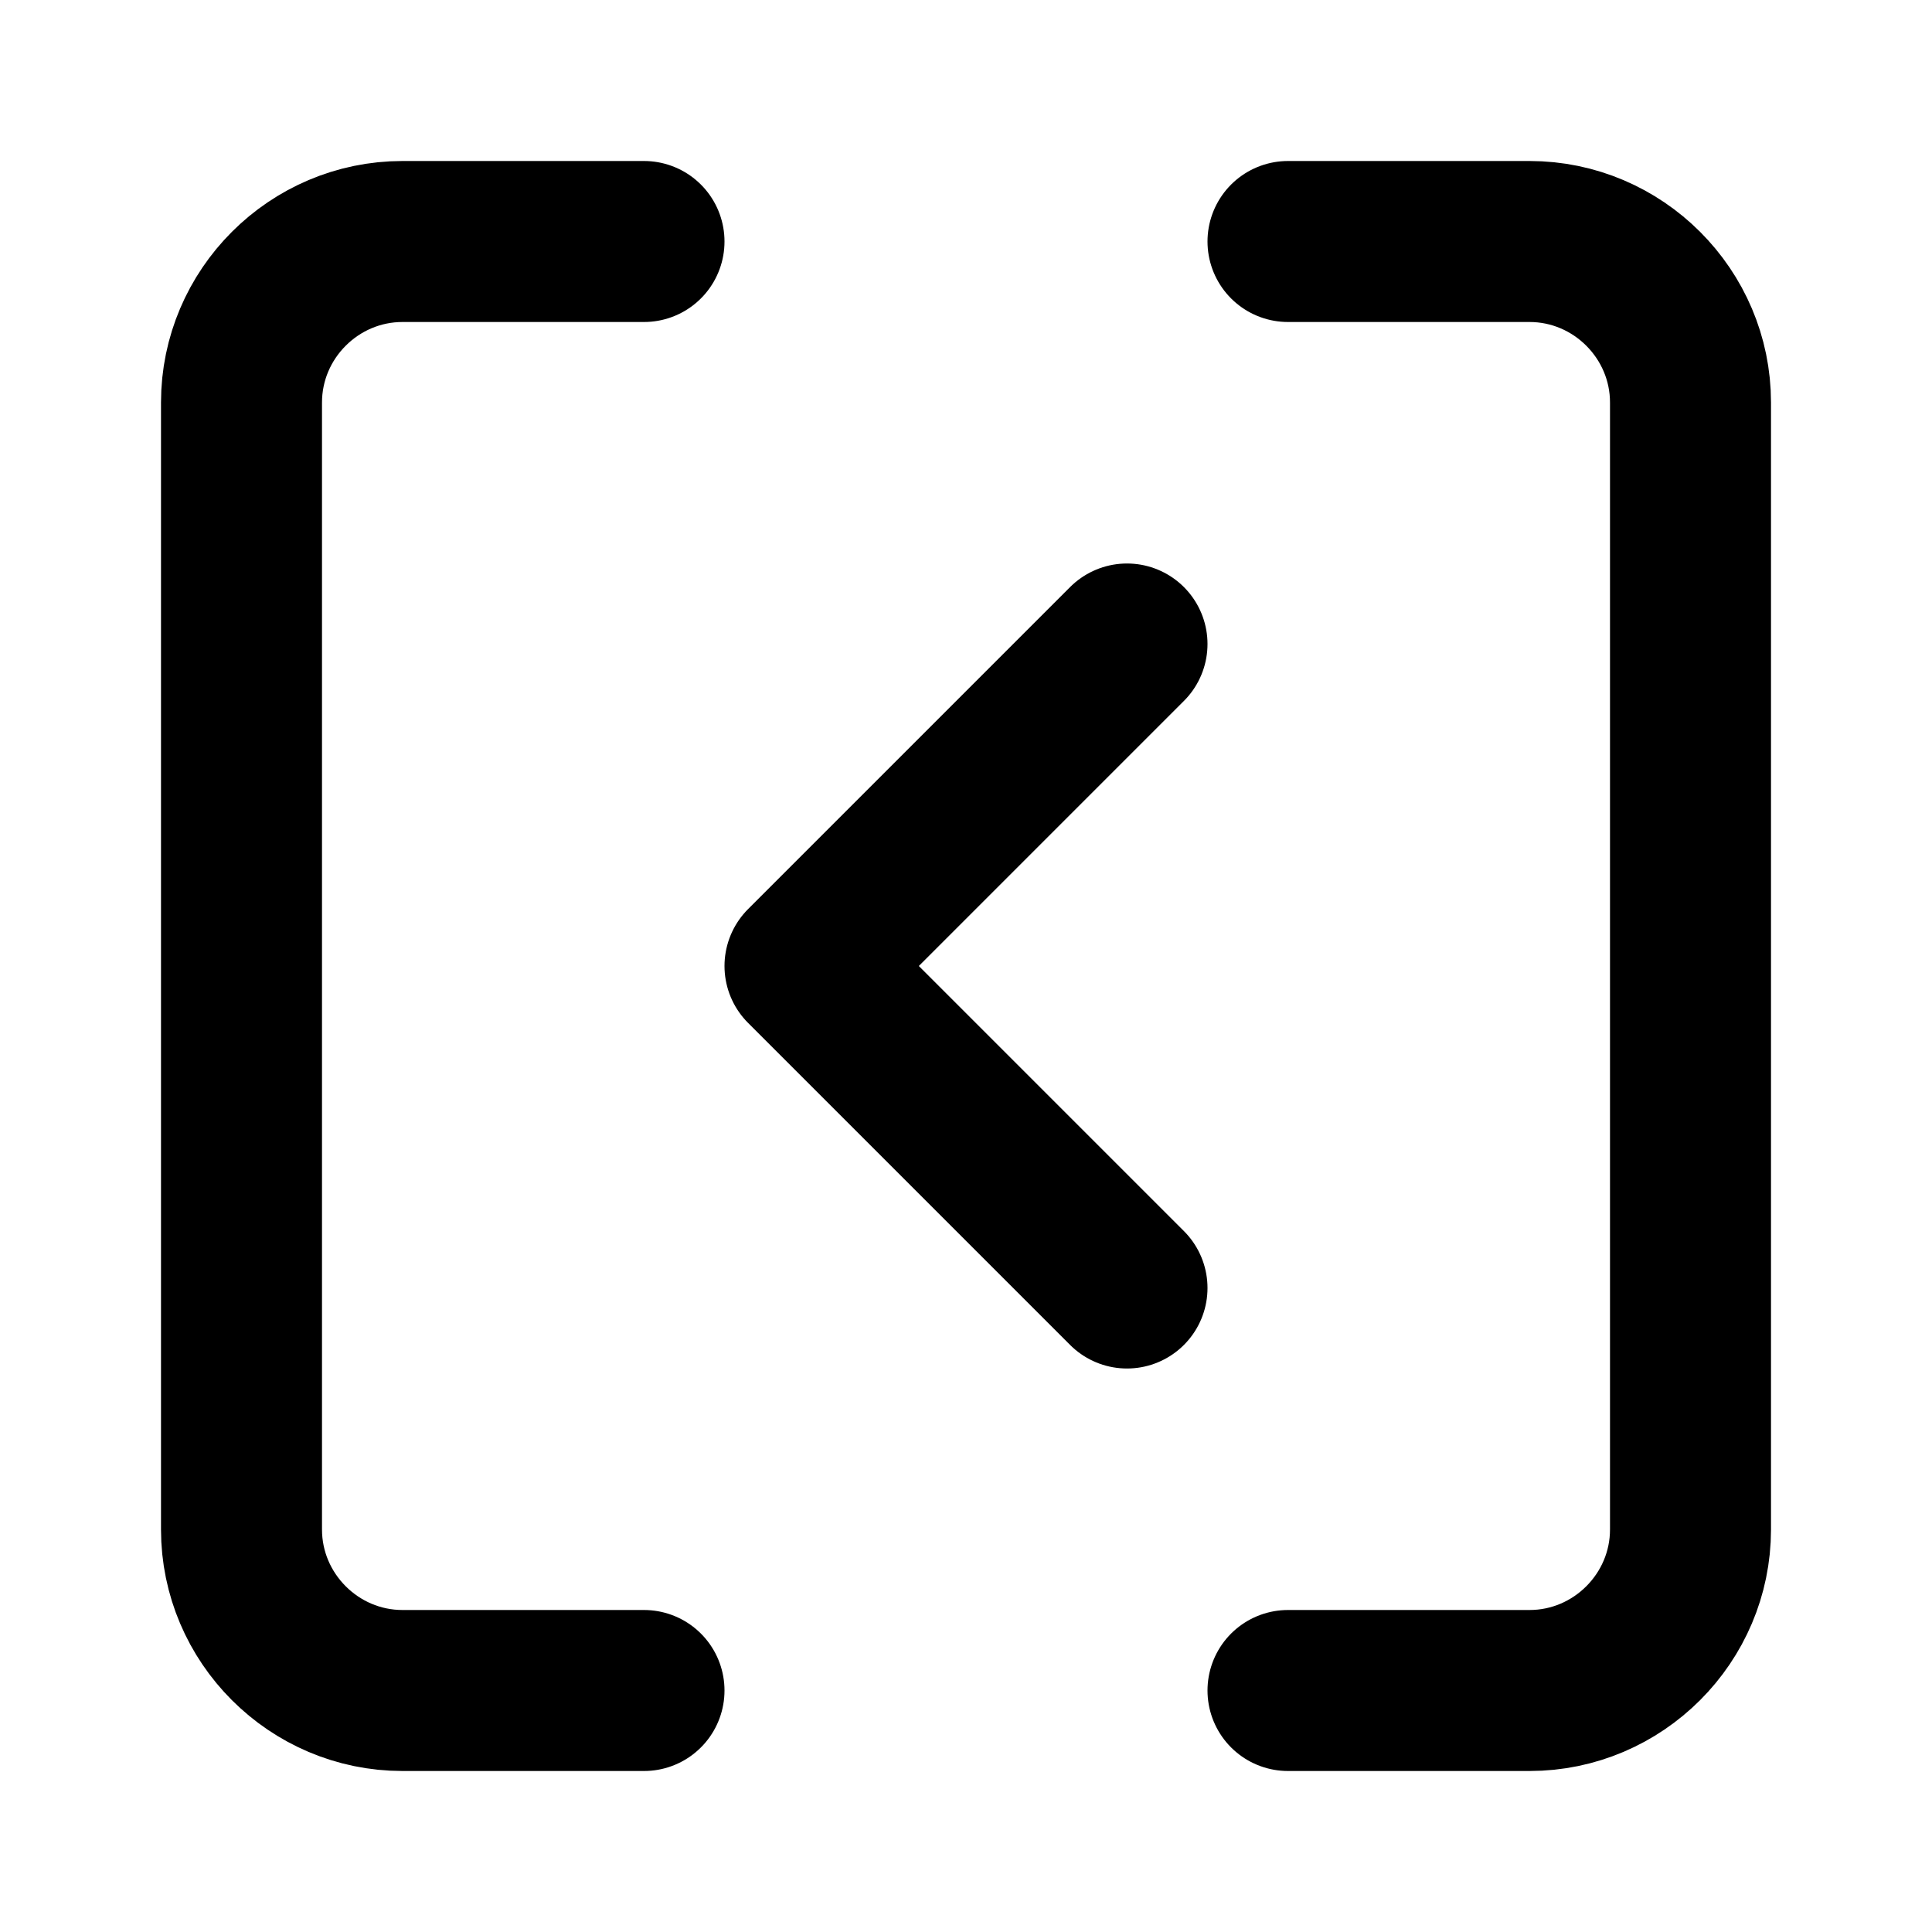 <svg width="24" height="24" viewBox="0 0 24 24" fill="none" xmlns="http://www.w3.org/2000/svg">
    <path d="M16 3H19C20.1 3 21 3.9 21 5V19C21 20.1 20.1 21 19 21H16" stroke="currentColor" stroke-width="2" stroke-linecap="round" stroke-linejoin="round"/>
    <path d="M8 3H5C3.9 3 3 3.9 3 5V19C3 20.1 3.9 21 5 21H8" stroke="currentColor" stroke-width="2" stroke-linecap="round" stroke-linejoin="round"/>
    <path d="M14 16L10 12L14 8" stroke="currentColor" stroke-width="2" stroke-linecap="round" stroke-linejoin="round"/>
</svg>